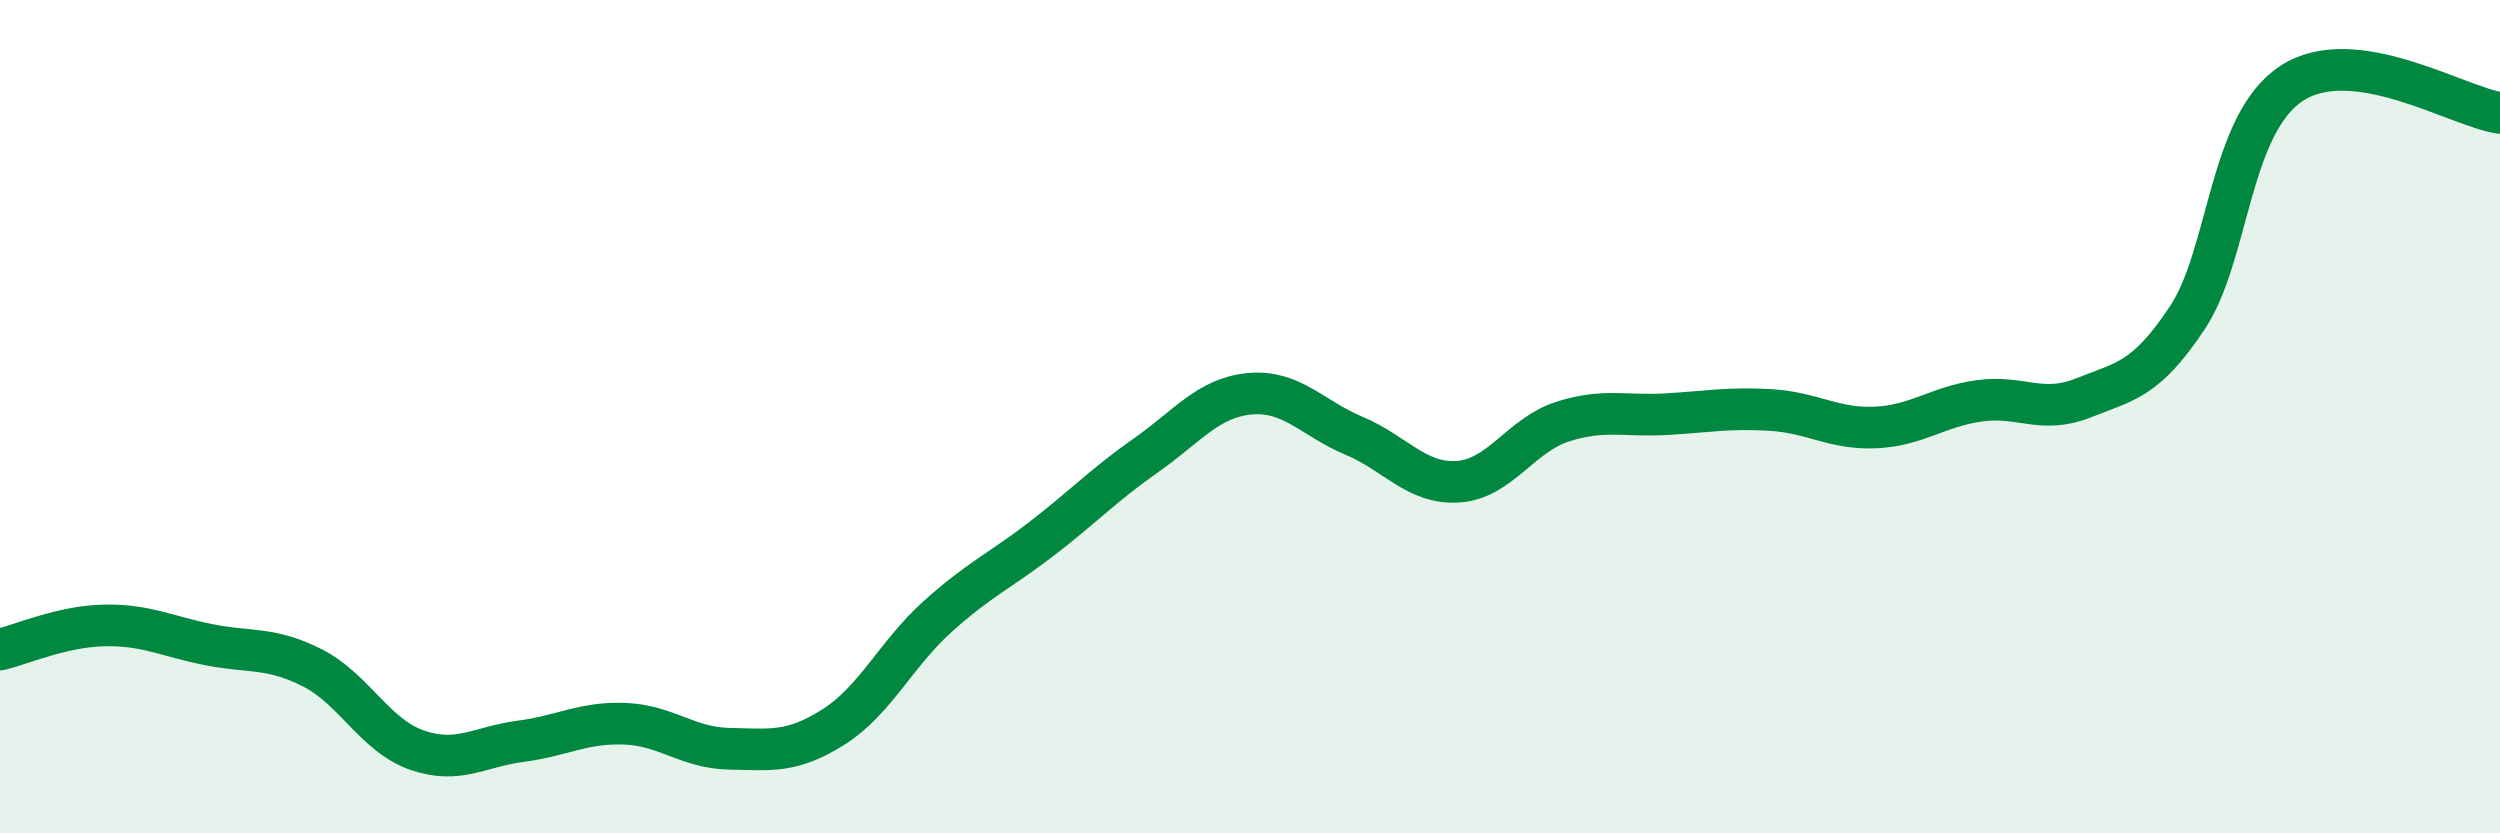 
    <svg width="60" height="20" viewBox="0 0 60 20" xmlns="http://www.w3.org/2000/svg">
      <path
        d="M 0,15.59 C 0.5,15.47 1.5,15.03 2.5,15.01 C 3.5,14.99 4,15.27 5,15.47 C 6,15.67 6.5,15.52 7.5,16.03 C 8.5,16.54 9,17.65 10,18 C 11,18.35 11.5,17.92 12.5,17.79 C 13.5,17.66 14,17.33 15,17.37 C 16,17.41 16.5,17.95 17.5,17.97 C 18.5,17.99 19,18.08 20,17.45 C 21,16.82 21.5,15.7 22.5,14.8 C 23.5,13.9 24,13.7 25,12.93 C 26,12.16 26.5,11.63 27.5,10.93 C 28.5,10.23 29,9.54 30,9.45 C 31,9.36 31.5,10.04 32.5,10.46 C 33.5,10.88 34,11.63 35,11.56 C 36,11.49 36.5,10.44 37.5,10.12 C 38.5,9.8 39,10 40,9.94 C 41,9.88 41.5,9.78 42.5,9.84 C 43.5,9.9 44,10.3 45,10.26 C 46,10.22 46.5,9.76 47.5,9.62 C 48.5,9.48 49,9.95 50,9.55 C 51,9.15 51.5,9.13 52.5,7.62 C 53.5,6.11 53.5,2.98 55,2 C 56.5,1.02 59,2.57 60,2.71L60 20L0 20Z"
        fill="#008740"
        opacity="0.1"
        stroke-linecap="round"
        stroke-linejoin="round"
      />
      <path
        d="M 0,15.59 C 0.5,15.47 1.5,15.03 2.5,15.01 C 3.5,14.99 4,15.27 5,15.47 C 6,15.67 6.5,15.52 7.5,16.03 C 8.5,16.54 9,17.65 10,18 C 11,18.35 11.5,17.92 12.5,17.79 C 13.5,17.66 14,17.33 15,17.37 C 16,17.41 16.5,17.95 17.5,17.97 C 18.5,17.99 19,18.08 20,17.45 C 21,16.82 21.5,15.7 22.5,14.8 C 23.5,13.9 24,13.7 25,12.93 C 26,12.16 26.5,11.63 27.5,10.93 C 28.5,10.23 29,9.54 30,9.45 C 31,9.36 31.5,10.04 32.5,10.46 C 33.5,10.88 34,11.63 35,11.56 C 36,11.49 36.5,10.44 37.5,10.12 C 38.5,9.8 39,10 40,9.94 C 41,9.88 41.5,9.78 42.5,9.84 C 43.5,9.9 44,10.3 45,10.26 C 46,10.22 46.5,9.76 47.5,9.62 C 48.5,9.48 49,9.95 50,9.55 C 51,9.15 51.5,9.13 52.5,7.62 C 53.5,6.11 53.5,2.98 55,2 C 56.5,1.02 59,2.57 60,2.71"
        stroke="#008740"
        stroke-width="1"
        fill="none"
        stroke-linecap="round"
        stroke-linejoin="round"
      />
    </svg>
  